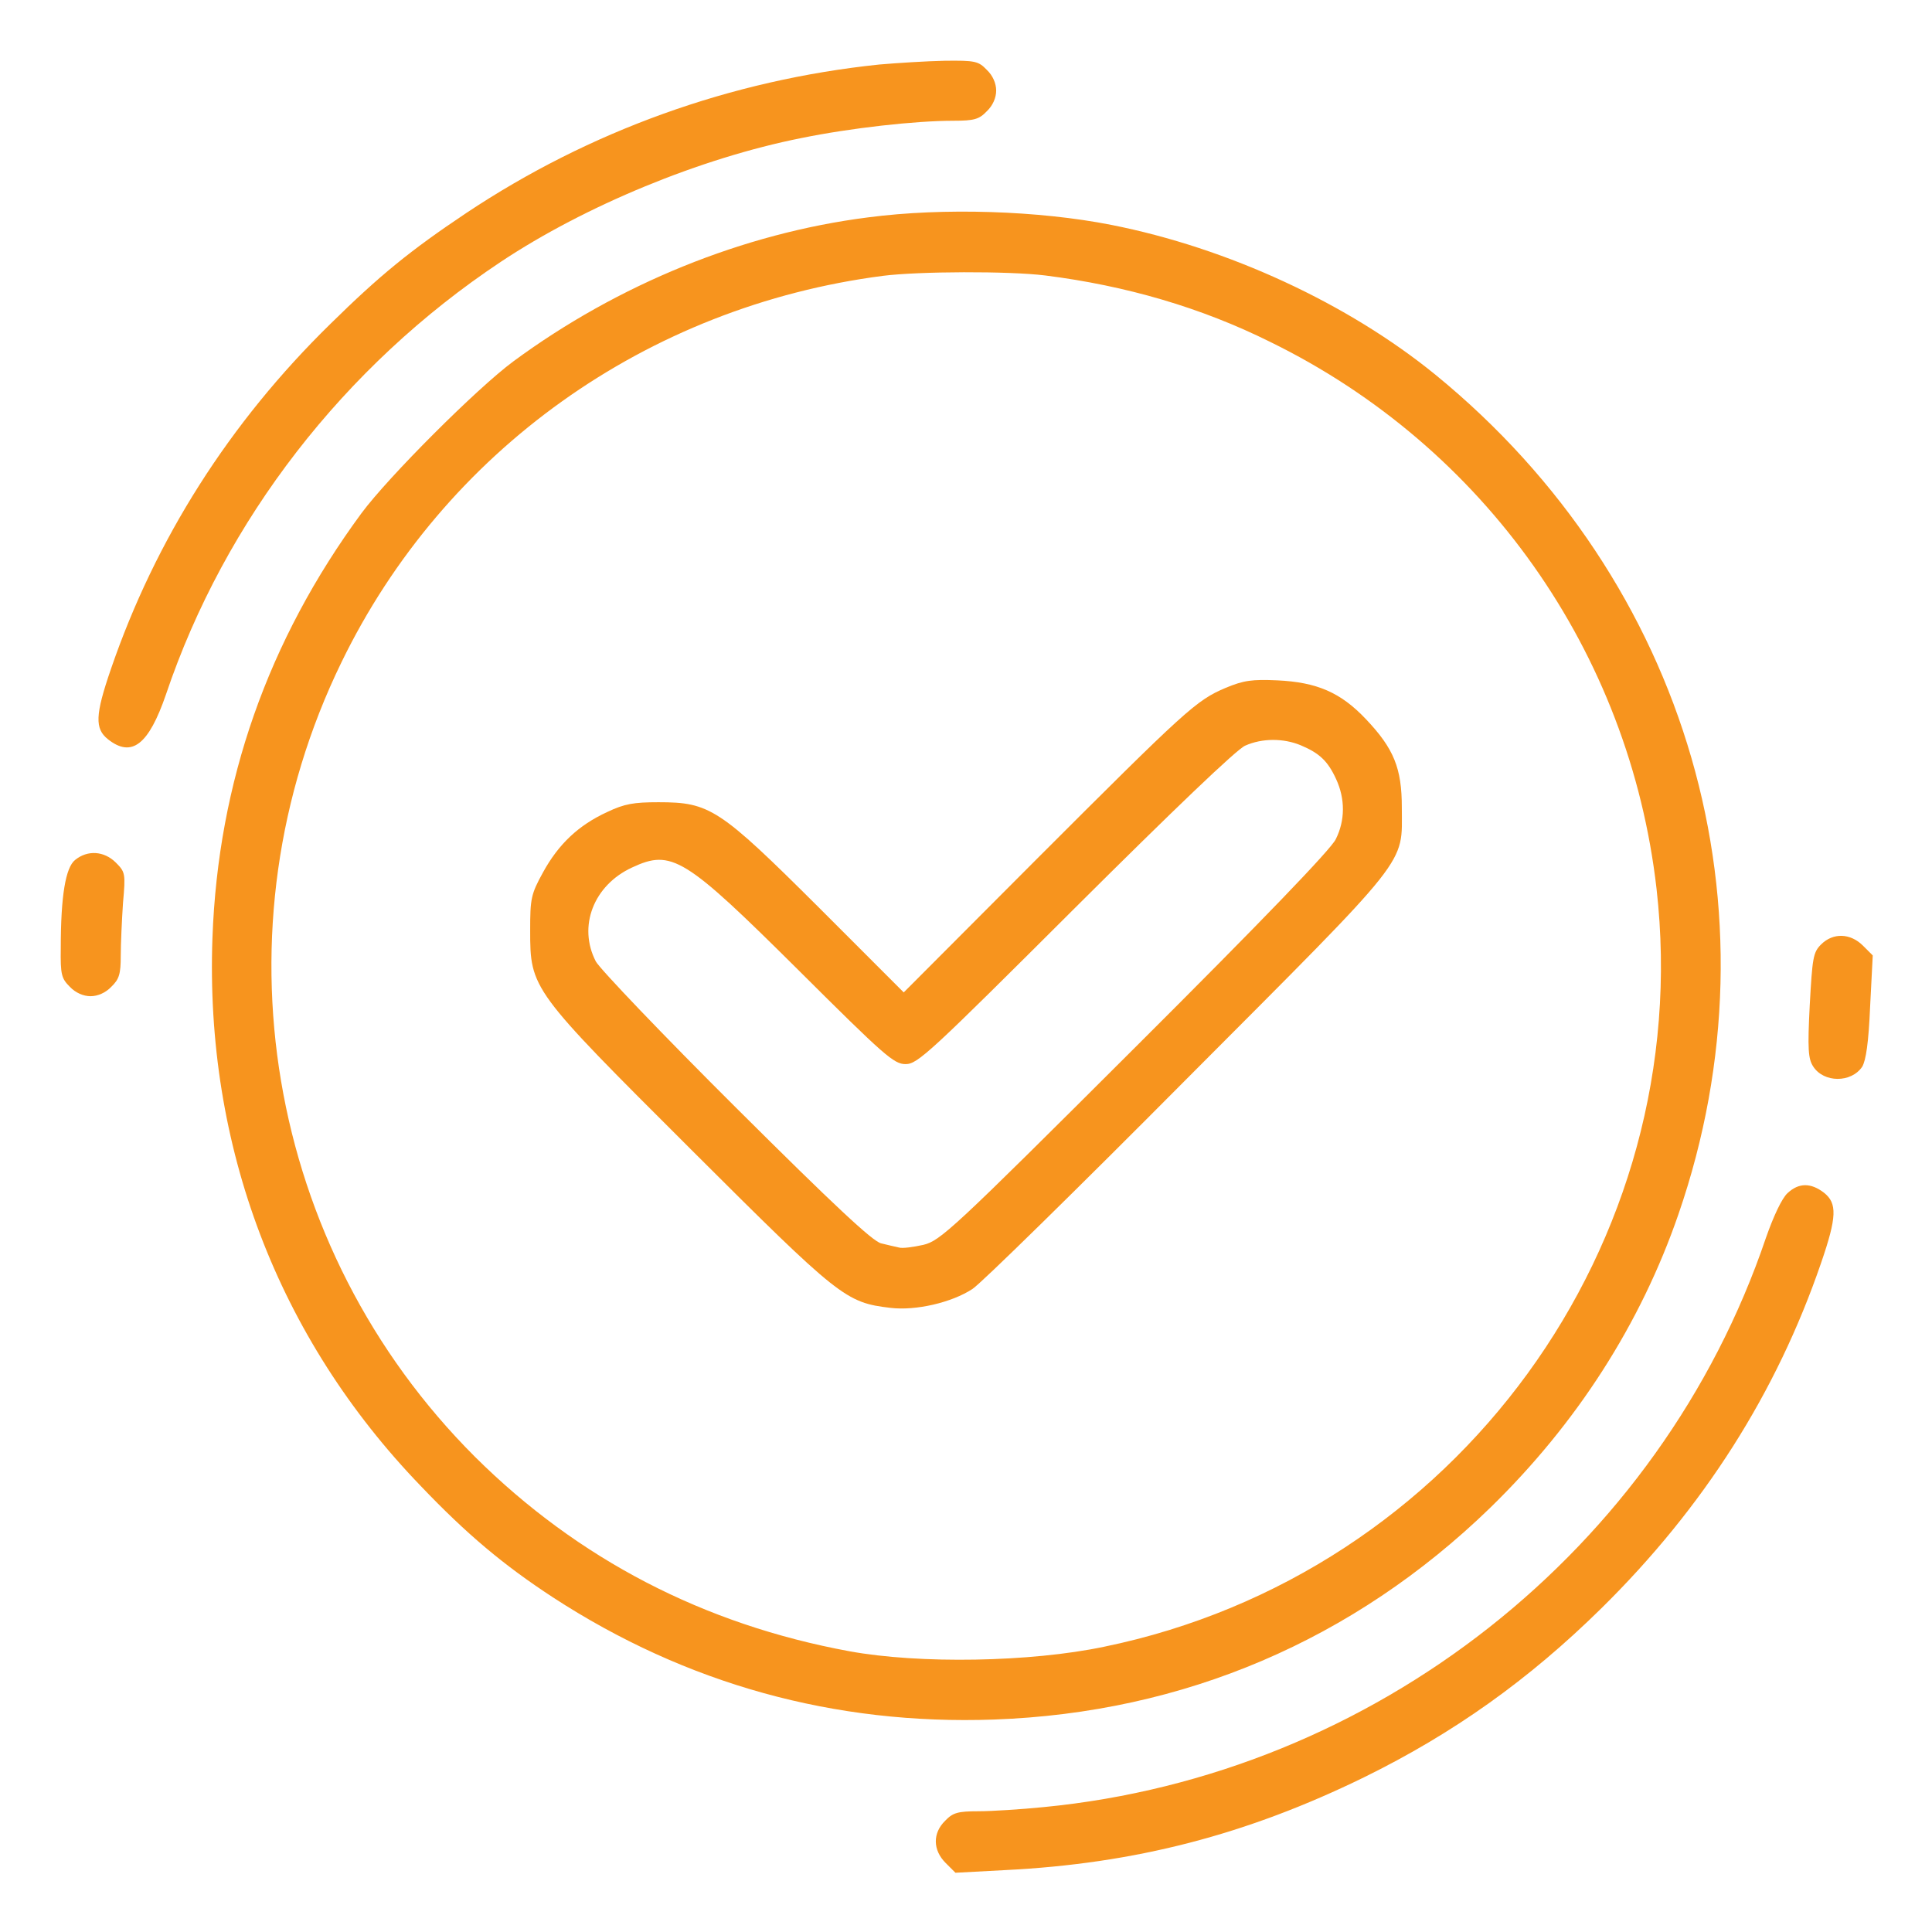 <svg width="60" height="60" viewBox="0 0 60 60" fill="none" xmlns="http://www.w3.org/2000/svg">
<path d="M27.304 2.004C22.699 2.484 18.304 4.066 14.472 6.621C12.738 7.781 11.789 8.555 10.265 10.055C7.125 13.125 4.828 16.746 3.445 20.777C2.953 22.207 2.941 22.629 3.351 22.957C4.09 23.543 4.617 23.133 5.156 21.562C6.984 16.148 10.687 11.367 15.55 8.133C18.175 6.387 21.761 4.91 24.879 4.289C26.425 3.973 28.429 3.75 29.613 3.75C30.258 3.75 30.41 3.703 30.644 3.457C30.832 3.281 30.937 3.035 30.937 2.813C30.937 2.59 30.832 2.344 30.644 2.168C30.386 1.898 30.281 1.875 29.332 1.887C28.769 1.898 27.855 1.957 27.304 2.004Z" fill="#F7941E"/>
<path d="M26.965 6.75C23.086 7.242 19.195 8.824 15.937 11.227C14.801 12.07 12.07 14.801 11.226 15.938C8.32 19.887 6.773 24.293 6.598 29.121C6.363 35.59 8.625 41.543 13.066 46.148C14.496 47.648 15.645 48.609 17.168 49.605C21.305 52.301 25.922 53.578 30.867 53.402C36.762 53.191 42.035 50.941 46.277 46.828C48.973 44.203 50.953 41.109 52.125 37.711C55.395 28.242 52.441 18.059 44.578 11.637C41.859 9.422 38.133 7.699 34.512 6.984C32.25 6.539 29.297 6.445 26.965 6.75ZM32.461 8.555C34.969 8.871 37.301 9.551 39.445 10.617C46.102 13.875 50.602 20.25 51.445 27.598C52.699 38.625 45.223 48.891 34.289 51.141C32.004 51.621 28.558 51.68 26.379 51.281C21.855 50.449 17.953 48.422 14.754 45.246C8.25 38.754 6.574 28.84 10.605 20.566C13.793 14.004 20.086 9.516 27.422 8.566C28.535 8.426 31.324 8.414 32.461 8.555Z" fill="#F7941E"/>
<path d="M38.062 21.363C37.148 21.75 36.844 22.031 32.168 26.707L28.066 30.82L25.43 28.183C22.336 25.102 22.043 24.914 20.449 24.914C19.688 24.914 19.395 24.961 18.855 25.219C17.965 25.629 17.344 26.215 16.863 27.094C16.488 27.773 16.465 27.914 16.465 28.887C16.465 30.715 16.488 30.738 21.469 35.707C26.074 40.301 26.262 40.453 27.656 40.617C28.441 40.711 29.555 40.453 30.199 40.031C30.445 39.879 33.445 36.937 36.867 33.492C43.887 26.449 43.535 26.895 43.535 25.078C43.535 23.859 43.289 23.25 42.422 22.336C41.637 21.504 40.898 21.187 39.668 21.129C38.883 21.094 38.625 21.129 38.062 21.363ZM40.395 23.145C40.98 23.391 41.238 23.637 41.496 24.199C41.777 24.808 41.777 25.477 41.484 26.062C41.332 26.379 39.223 28.57 35.25 32.531C29.555 38.215 29.203 38.531 28.676 38.66C28.359 38.73 28.02 38.777 27.914 38.742C27.797 38.719 27.562 38.66 27.363 38.613C27.105 38.555 25.91 37.441 22.875 34.418C20.59 32.145 18.633 30.094 18.504 29.859C17.941 28.77 18.434 27.492 19.629 26.941C20.859 26.367 21.258 26.613 24.785 30.117C27.48 32.801 27.762 33.047 28.125 33.047C28.5 33.047 28.875 32.695 33.398 28.183C36.434 25.16 38.414 23.262 38.672 23.156C39.199 22.922 39.855 22.922 40.395 23.145Z" fill="#F7941E"/>
<path d="M2.332 26.707C2.039 26.941 1.887 27.809 1.887 29.449C1.875 30.27 1.91 30.387 2.168 30.645C2.344 30.832 2.59 30.938 2.812 30.938C3.035 30.938 3.281 30.832 3.457 30.645C3.703 30.41 3.75 30.246 3.75 29.684C3.75 29.309 3.785 28.57 3.82 28.043C3.902 27.129 3.891 27.082 3.598 26.789C3.234 26.426 2.719 26.391 2.332 26.707Z" fill="#F7941E"/>
<path d="M56.554 29.332C56.308 29.578 56.285 29.742 56.203 31.219C56.133 32.578 56.156 32.883 56.308 33.117C56.636 33.633 57.492 33.633 57.832 33.129C57.949 32.93 58.031 32.379 58.078 31.266L58.16 29.672L57.855 29.367C57.468 28.98 56.929 28.957 56.554 29.332Z" fill="#F7941E"/>
<path d="M55.512 37.055C55.336 37.219 55.078 37.77 54.844 38.438C51.563 48.129 42.68 55.125 32.414 56.121C31.711 56.191 30.797 56.25 30.387 56.25C29.742 56.25 29.59 56.297 29.355 56.543C28.957 56.93 28.969 57.457 29.367 57.855L29.672 58.16L31.207 58.078C35.25 57.879 38.719 56.977 42.363 55.195C45.129 53.836 47.473 52.172 49.734 49.945C52.91 46.816 55.172 43.254 56.555 39.223C57.047 37.793 57.059 37.371 56.648 37.043C56.238 36.727 55.863 36.727 55.512 37.055Z" fill="#F7941E"/>
</svg>
